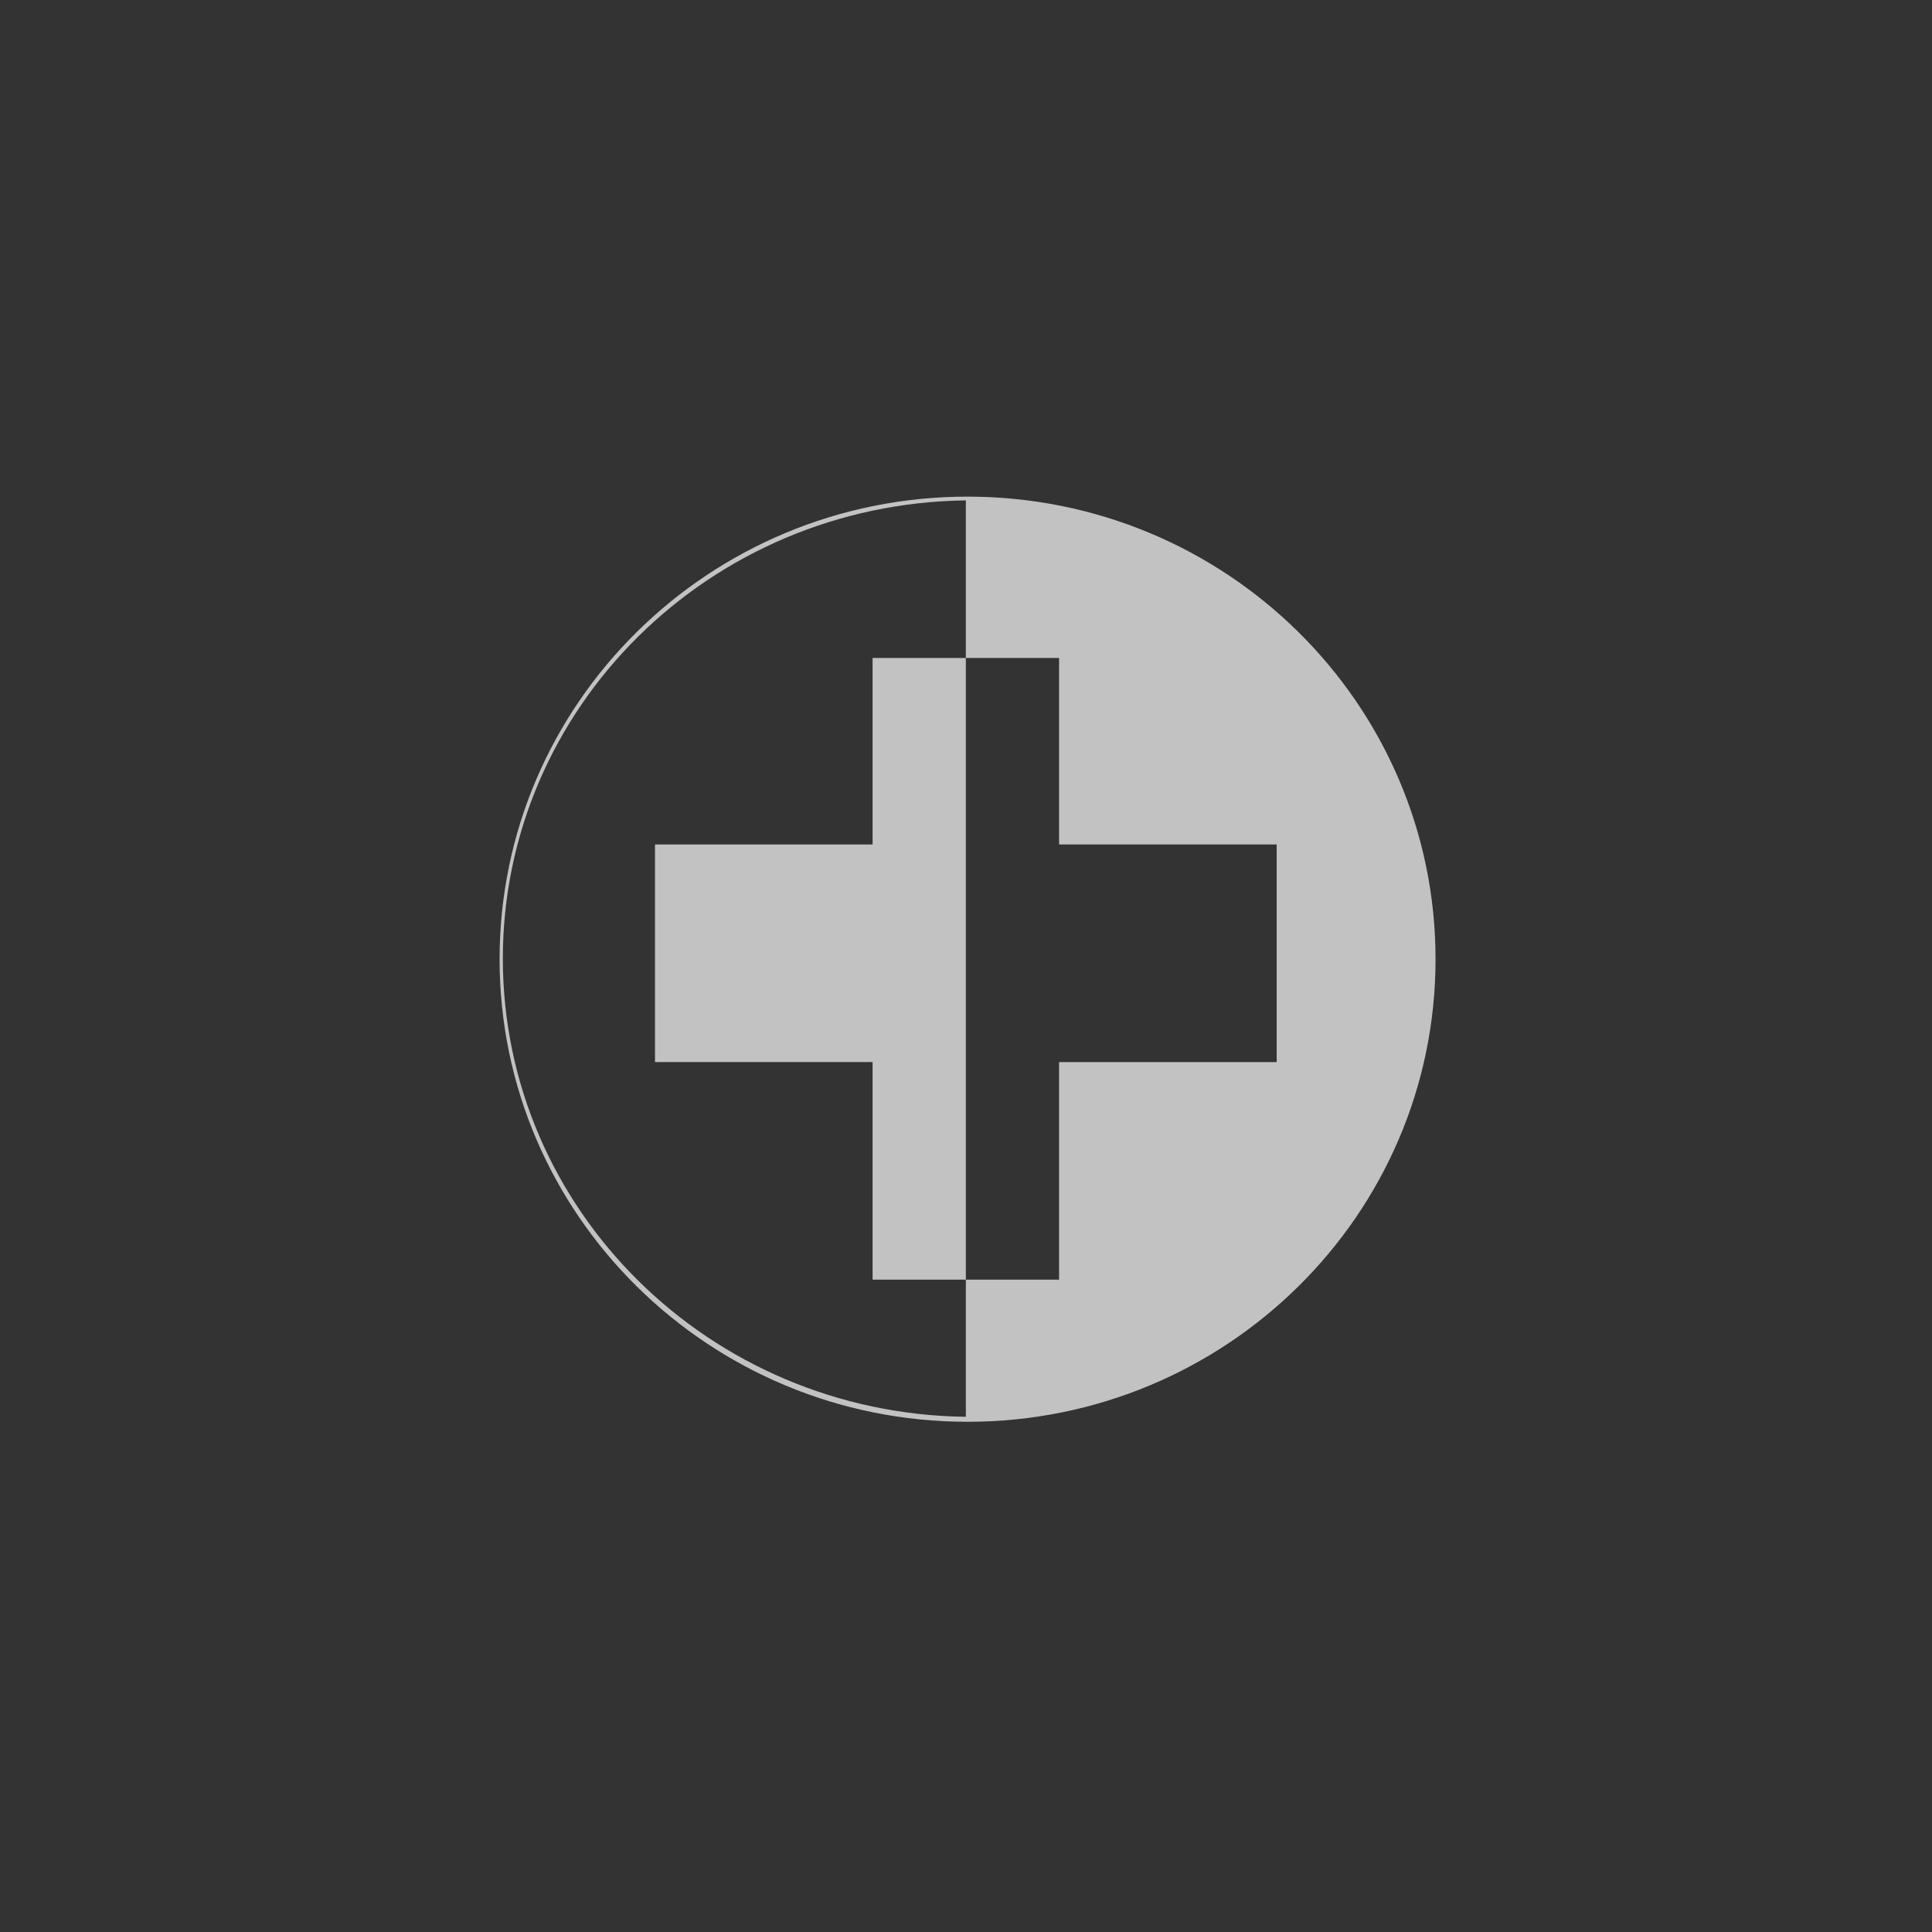 <?xml version="1.0" encoding="UTF-8"?> <svg xmlns="http://www.w3.org/2000/svg" width="1000" height="1000" viewBox="0 0 1000 1000" fill="none"><rect x="0" y="0" width="1000" height="1000" fill="#333333" stroke="none"/><g opacity="0.7"><path fill-rule="evenodd" clip-rule="evenodd" d="M451.648 340.565H499.914V662.342H451.648V549.72H339.025V437.097H451.648V340.565Z" fill="white"></path><path d="M500.811 257.058C634.595 257.058 743.037 364.254 743.037 496.485C743.037 628.717 634.588 735.912 500.811 735.912C367.033 735.912 258.584 628.717 258.584 496.485C258.584 364.254 367.026 257.058 500.811 257.058ZM499.913 259.004C367.274 260.658 260.27 366.192 260.27 496.172C260.27 626.151 367.274 731.68 499.913 733.334V259.004ZM499.914 662.343H548.18V549.72H660.803V437.098H548.18V340.565H499.914V662.343Z" fill="white"></path></g></svg> 